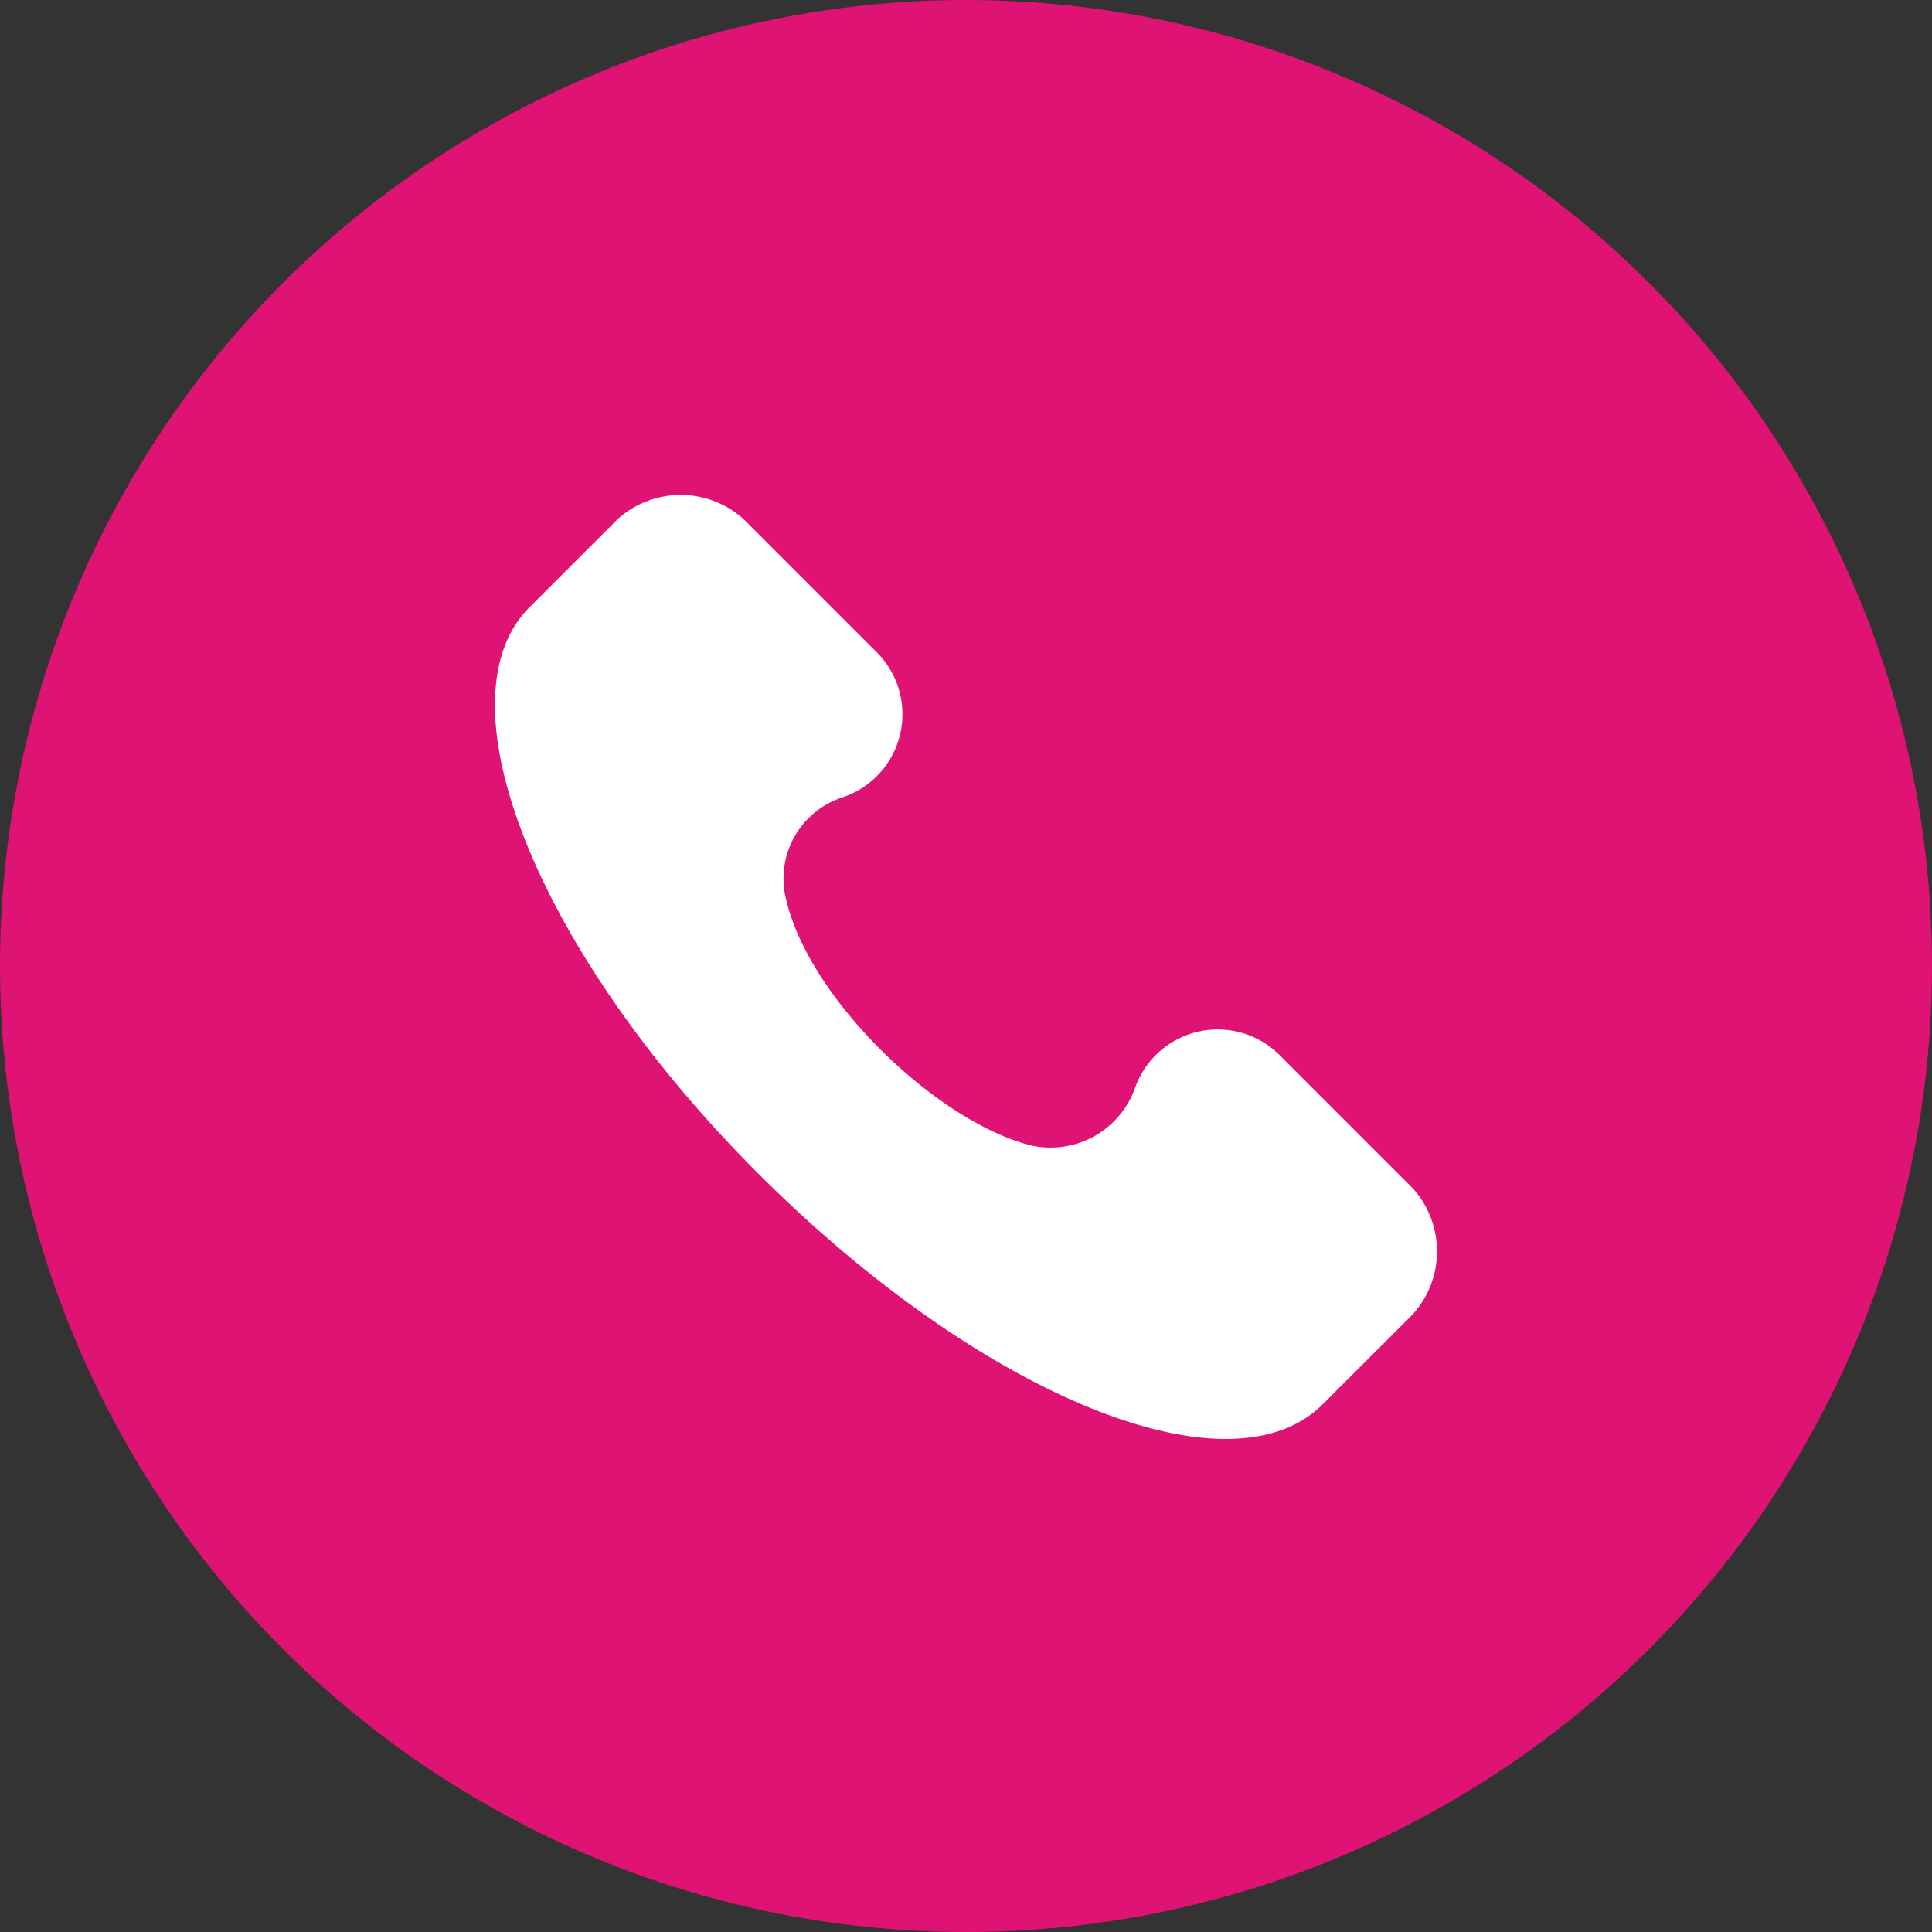 <svg xmlns="http://www.w3.org/2000/svg" width="77" height="77" viewBox="0 0 77 77">
  <rect x="0" y="0" width="77" height="77" fill="#333333" stroke="none"/>
  <g id="Group_48" data-name="Group 48" transform="translate(-1364.11 -1297.11)">
    <circle id="Ellipse_9" data-name="Ellipse 9" cx="38.5" cy="38.5" r="38.5" transform="translate(1364.11 1297.11)" fill="#df1374"/>
    <path id="Path_126" data-name="Path 126" d="M37.1,27.614l-5.251-5.251a3.492,3.492,0,0,0-5.813,1.313,3.573,3.573,0,0,1-4.126,2.25c-3.751-.938-8.814-5.813-9.752-9.752a3.4,3.4,0,0,1,2.25-4.126,3.492,3.492,0,0,0,1.313-5.813L10.472.985a3.745,3.745,0,0,0-5.063,0L1.846,4.548c-3.563,3.751.375,13.69,9.189,22.5s18.753,12.94,22.5,9.189L37.1,32.677A3.745,3.745,0,0,0,37.1,27.614Z" transform="translate(1383.297 1316.836)" fill="#fff"/>
  </g>
</svg>
